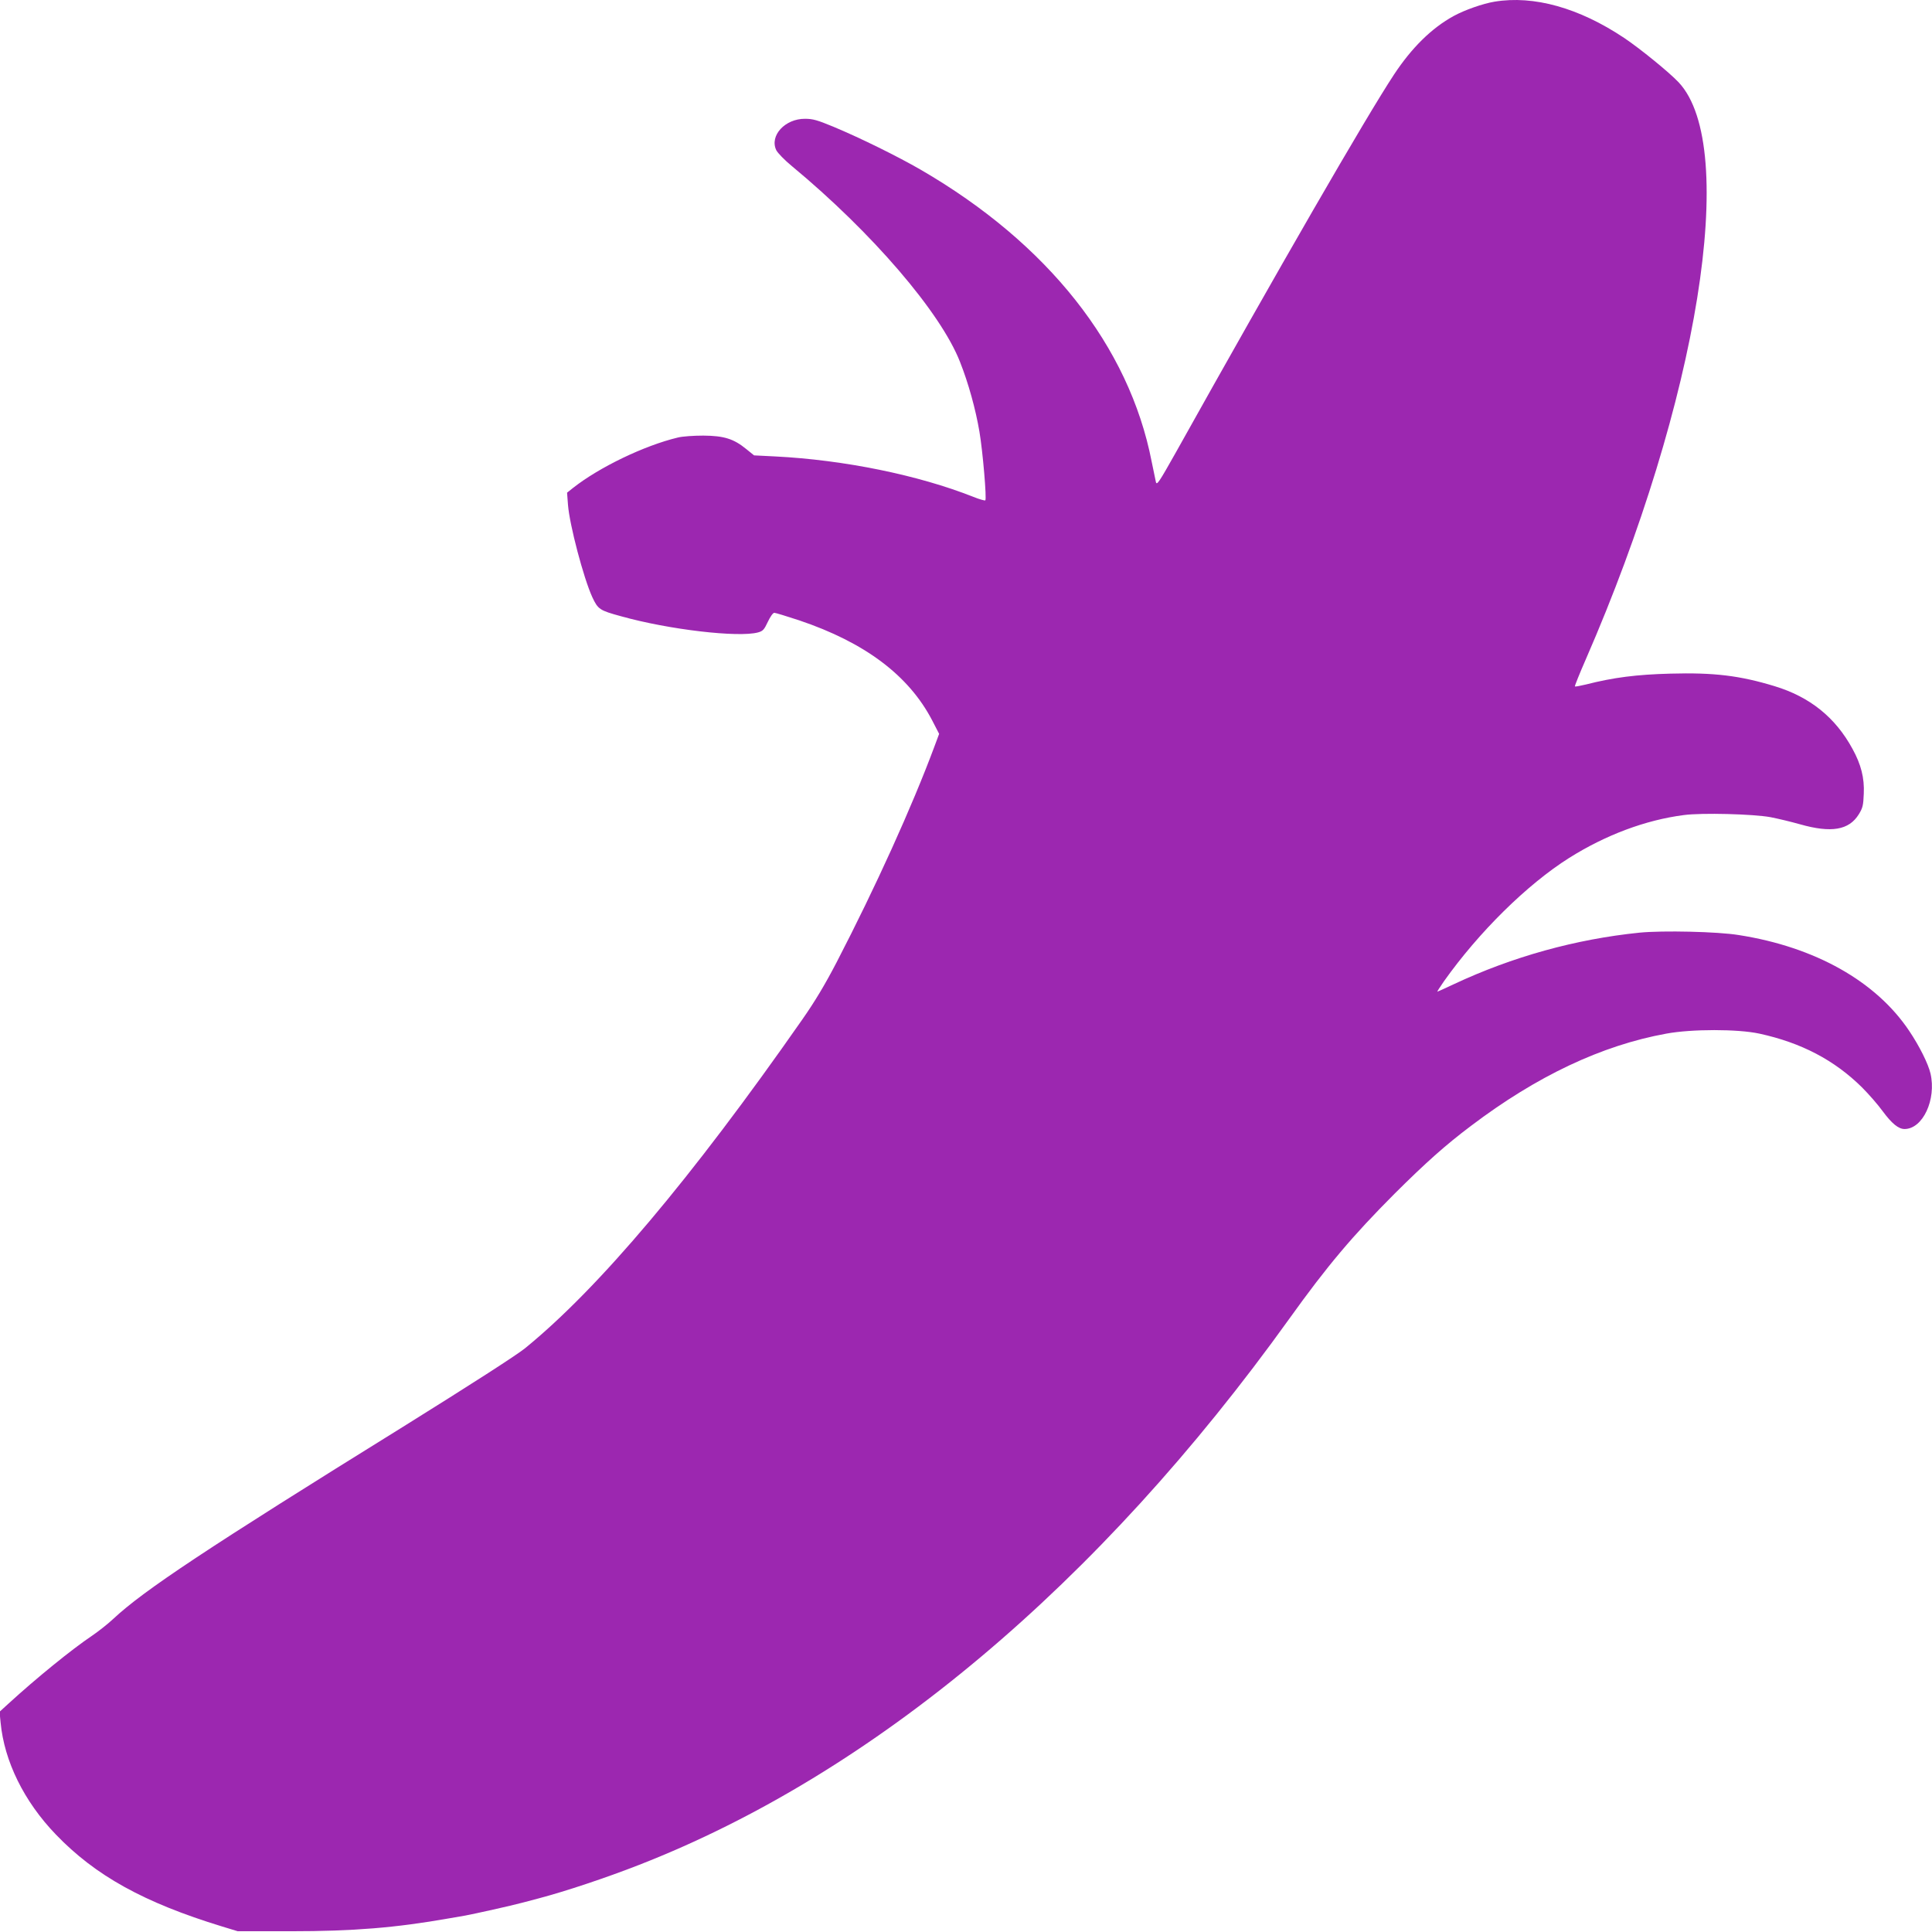 <?xml version="1.0" standalone="no"?>
<!DOCTYPE svg PUBLIC "-//W3C//DTD SVG 20010904//EN"
 "http://www.w3.org/TR/2001/REC-SVG-20010904/DTD/svg10.dtd">
<svg version="1.0" xmlns="http://www.w3.org/2000/svg"
 width="1280pt" height="1280pt" viewBox="0 0 1280 1280"
 preserveAspectRatio="xMidYMid meet">
<g transform="translate(0,1280) scale(0.1,-0.1)"
fill="#9c27b0" stroke="none">
<path d="M9902 12789 c-78 -13 -198 -55 -271 -95 -146 -80 -278 -210 -396
-389 -184 -279 -763 -1282 -1445 -2503 -112 -199 -126 -220 -132 -195 -3 15
-16 76 -28 135 -149 764 -688 1445 -1529 1933 -154 89 -399 210 -581 286 -104
43 -135 52 -186 52 -133 1 -237 -112 -191 -208 9 -18 55 -66 104 -106 531
-440 985 -969 1113 -1296 56 -141 104 -315 129 -463 22 -129 49 -445 39 -455
-3 -3 -39 7 -79 23 -366 145 -858 245 -1313 268 l-140 7 -52 42 c-83 68 -148
88 -284 89 -63 0 -140 -5 -170 -13 -221 -53 -519 -196 -694 -334 l-39 -31 6
-80 c10 -132 103 -485 161 -612 38 -81 48 -88 191 -127 318 -89 778 -142 907
-107 33 9 41 19 65 70 16 34 34 60 43 60 8 0 83 -23 165 -50 436 -147 726
-365 881 -663 l46 -89 -32 -86 c-148 -397 -388 -927 -647 -1427 -77 -148 -144
-260 -228 -380 -735 -1053 -1350 -1782 -1837 -2178 -60 -48 -351 -235 -808
-520 -1301 -807 -1718 -1084 -1919 -1272 -36 -34 -100 -84 -141 -112 -134 -90
-367 -279 -555 -451 l-58 -53 7 -71 c24 -256 155 -523 366 -742 262 -273 584
-451 1100 -609 l105 -32 350 0 c417 0 696 23 1048 85 31 5 81 14 110 19 64 12
303 65 377 85 30 8 80 21 110 29 178 47 445 136 665 222 1553 606 3045 1859
4307 3618 253 353 419 549 697 828 205 204 339 324 507 450 436 330 865 533
1294 611 168 31 473 31 616 0 277 -60 497 -175 680 -356 45 -45 107 -116 138
-159 60 -81 104 -117 144 -117 121 0 212 195 172 368 -15 64 -73 181 -141 282
-220 329 -624 556 -1129 635 -140 23 -504 31 -657 16 -423 -43 -842 -159
-1232 -342 -57 -27 -106 -49 -108 -49 -3 0 17 30 43 68 231 326 551 642 830
818 242 152 505 251 760 284 119 16 459 7 574 -14 47 -9 135 -30 195 -47 208
-59 325 -39 390 66 26 42 30 59 33 137 5 103 -18 194 -75 297 -113 208 -282
344 -516 415 -230 70 -401 91 -691 83 -223 -6 -375 -25 -559 -72 -38 -9 -70
-15 -73 -13 -2 3 30 83 72 179 746 1712 1017 3394 616 3823 -63 67 -256 224
-362 295 -298 199 -598 283 -858 240z"/>
</g>
</svg>

